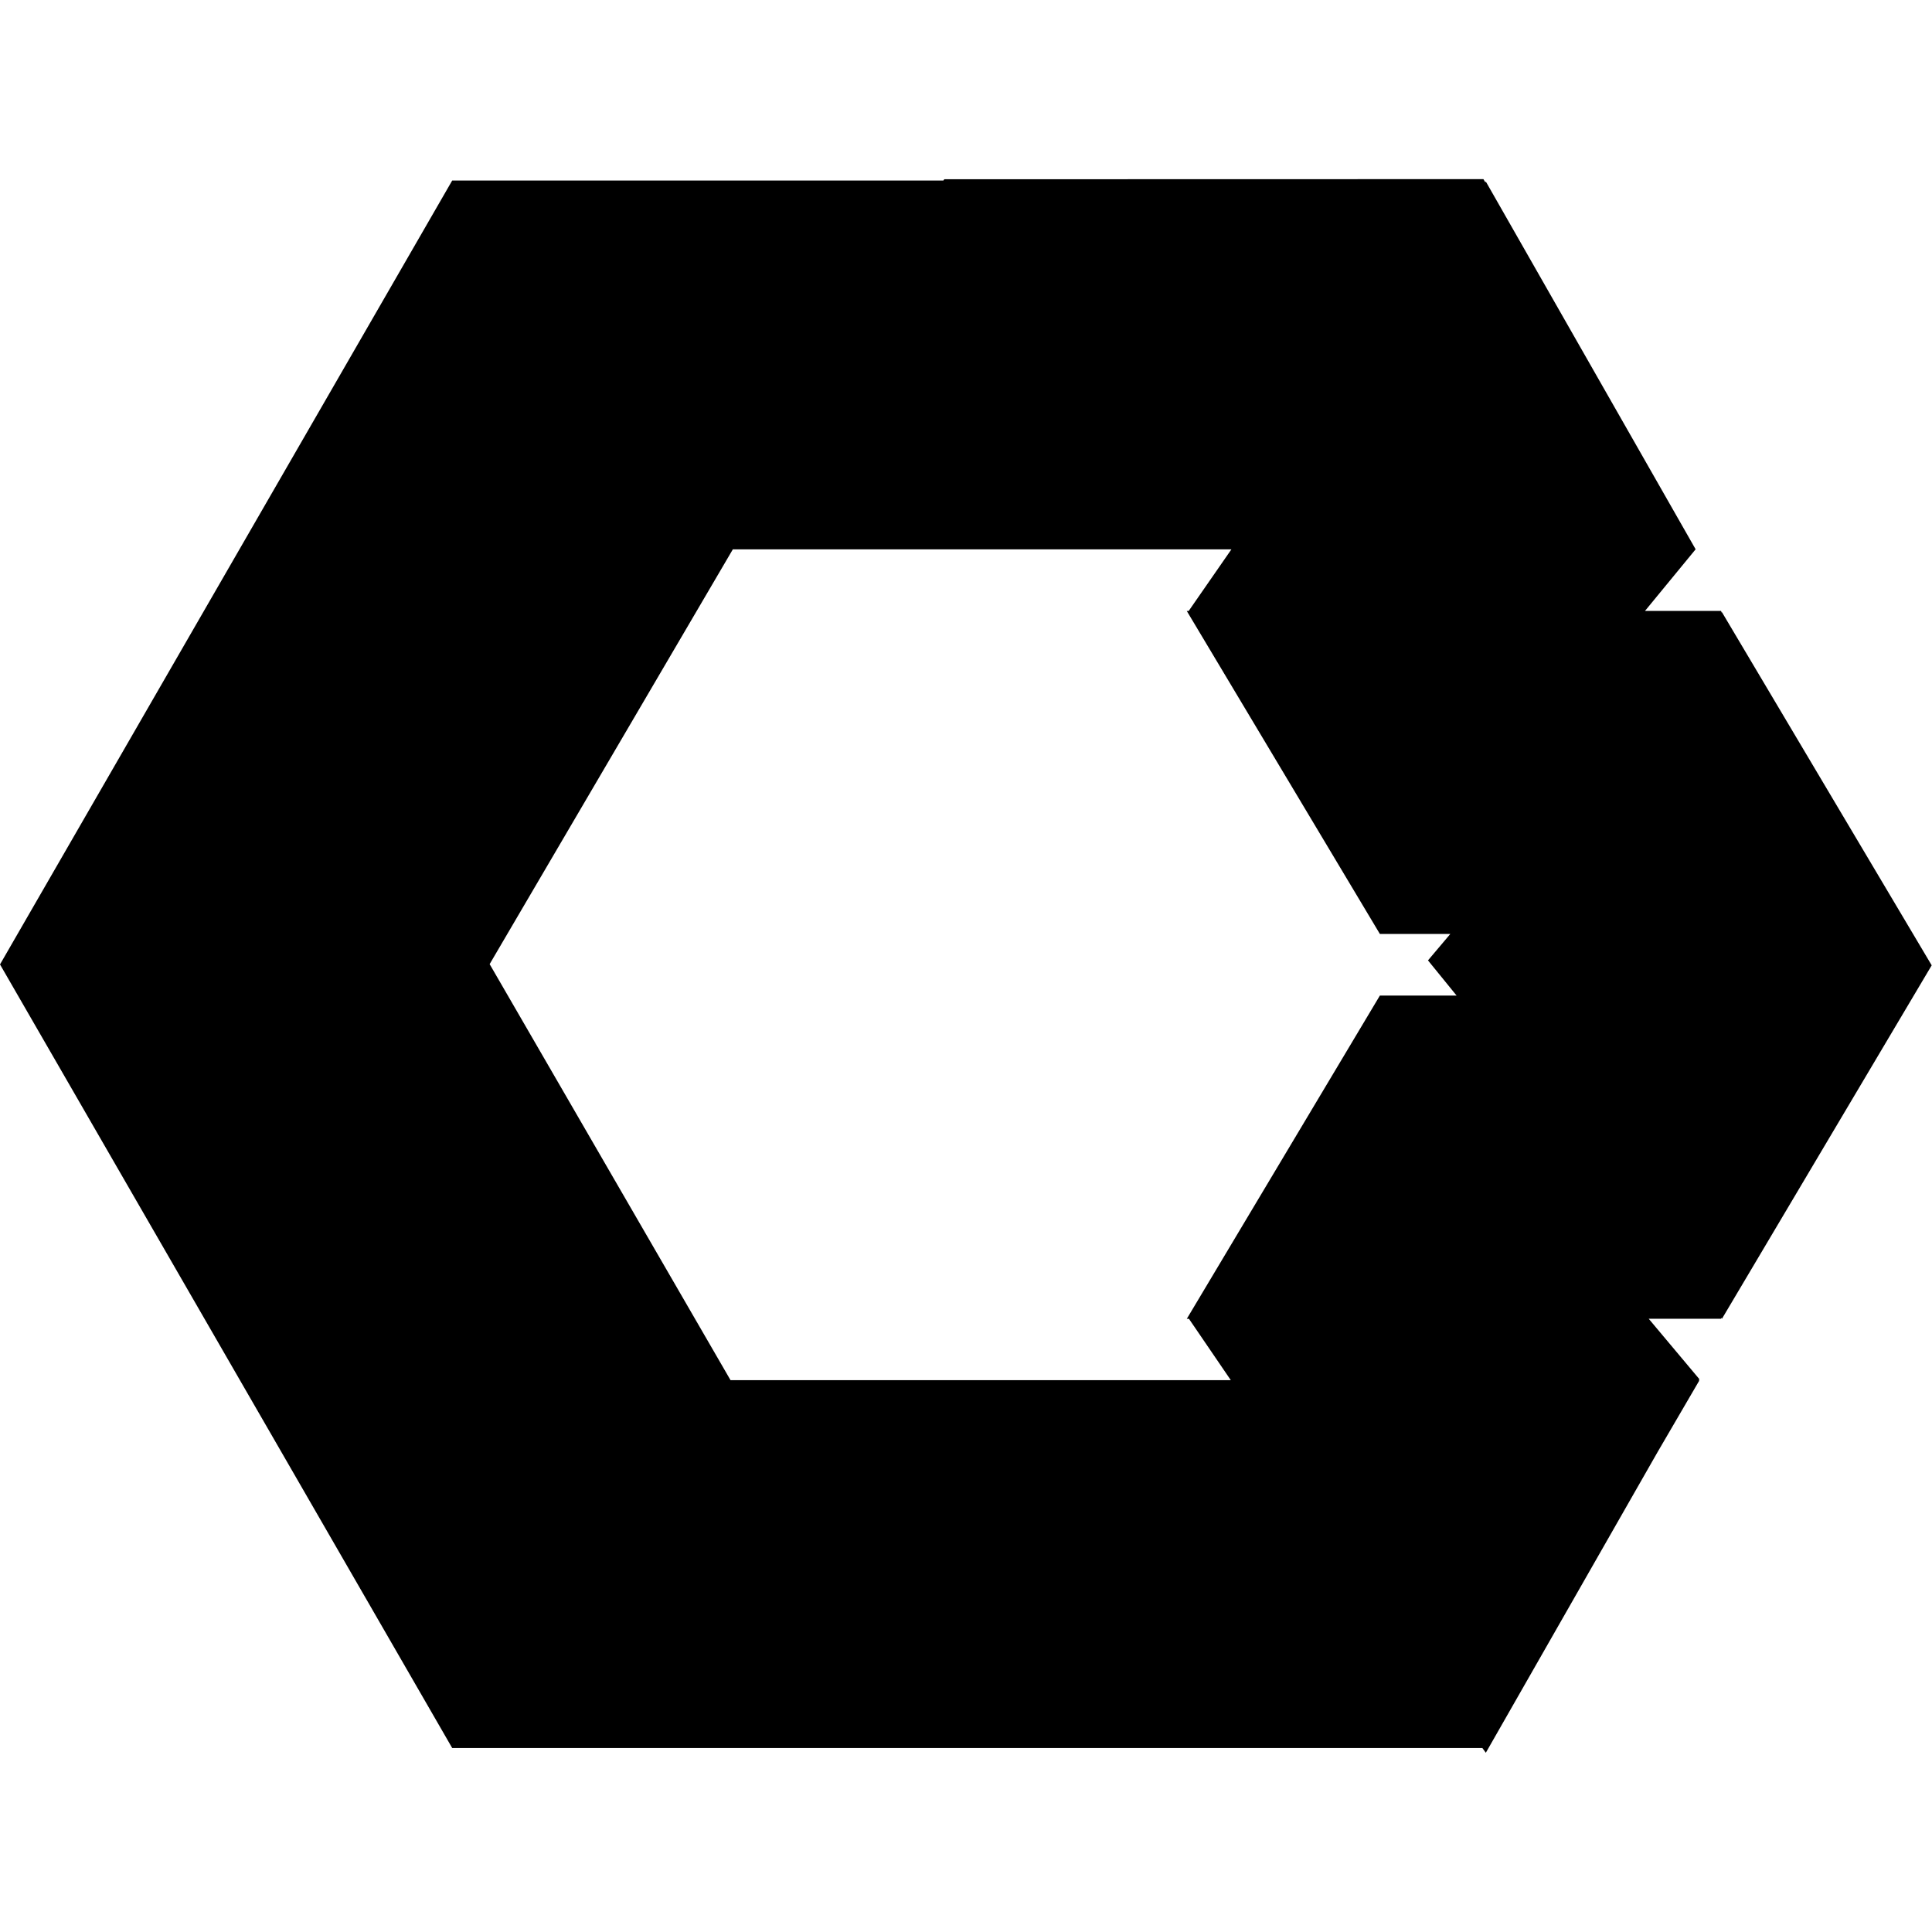 <svg xmlns="http://www.w3.org/2000/svg" width="32" height="32" viewBox="0 0 32 32">
  <path d="M15.641 2.969l-0.016 0.021h-8.135l-7.49 12.984 7.49 12.979h17.063l0.057 0.078 2.844-4.979 0.693-1.188h-0.010l0.010-0.021-0.839-1h1.198l0.005-0.016 0.010 0.016 3.474-5.854-3.474-5.849-0.005 0.005-0.010-0.026h-1.26l0.839-1.021-3.474-6.089-0.010 0.010-0.031-0.052zM12.141 9.099h8.255l-0.708 1.021h-0.031l3.198 5.349h1.167l-0.37 0.438 0.474 0.583h-1.271l-3.198 5.354h0.036l0.693 1.016h-8.286l-3.99-6.891 4.031-6.875z"/>
</svg>

